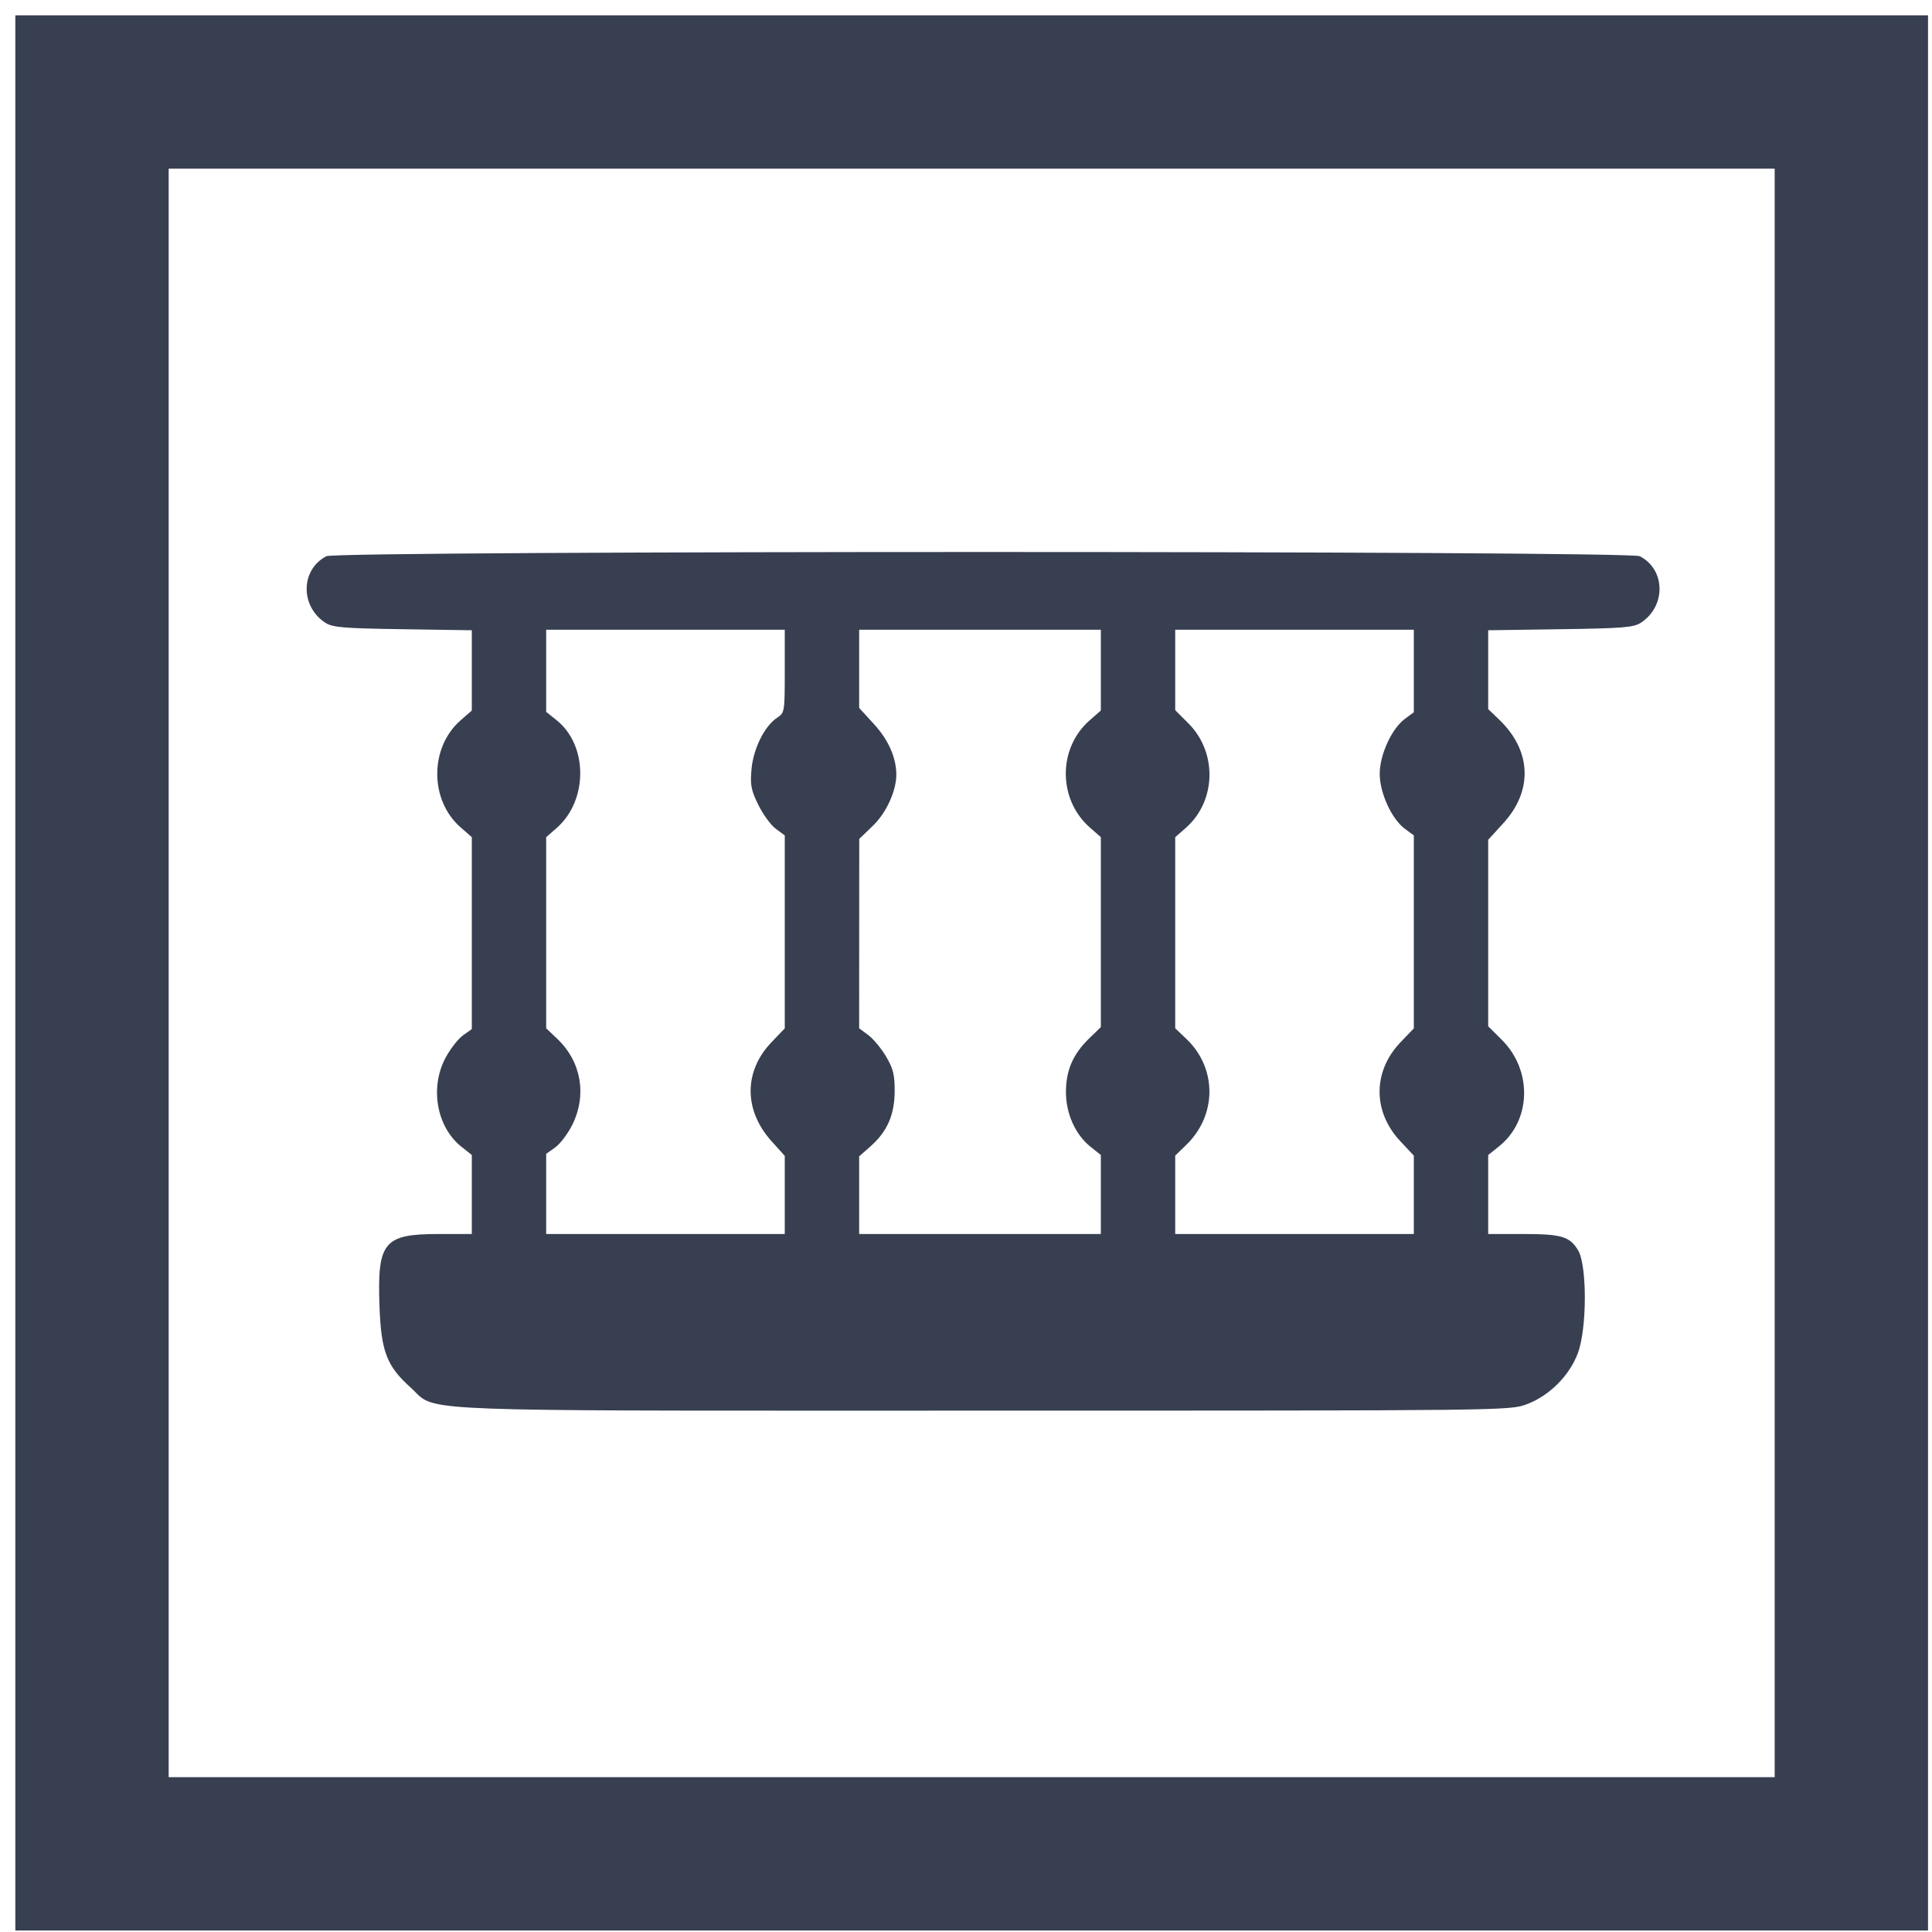 <?xml version="1.0" encoding="UTF-8"?> <svg xmlns="http://www.w3.org/2000/svg" width="63" height="63" viewBox="0 0 63 63" fill="none"><path fill-rule="evenodd" clip-rule="evenodd" d="M10.607 20.306C9.781 19.765 9.802 18.57 10.645 18.137C11.001 17.954 53.114 17.954 53.47 18.137C54.313 18.57 54.334 19.765 53.508 20.306C53.272 20.461 52.925 20.489 50.882 20.518L48.528 20.552V21.837V23.123L48.891 23.471C49.942 24.481 49.993 25.782 49.022 26.843L48.528 27.384V30.424V33.464L48.978 33.913C49.977 34.913 49.932 36.543 48.882 37.38L48.528 37.663V38.951V40.239H49.633C50.917 40.239 51.183 40.316 51.458 40.767C51.756 41.257 51.752 43.321 51.452 44.125C51.177 44.859 50.52 45.516 49.786 45.79C49.23 45.998 49.167 45.999 32.072 45.999C15.36 45.999 14.266 46.044 13.674 45.521C13.584 45.442 13.505 45.349 13.385 45.241C12.611 44.545 12.428 44.068 12.375 42.601C12.298 40.502 12.511 40.24 14.299 40.24L15.385 40.239V38.951V37.663L15.042 37.39C14.233 36.744 14.008 35.45 14.536 34.479C14.691 34.193 14.946 33.869 15.102 33.758L15.385 33.557V30.428V27.299L15.014 26.974C14.006 26.088 14.006 24.38 15.014 23.494L15.385 23.169V21.86V20.552L13.132 20.518C11.186 20.489 10.842 20.46 10.607 20.306ZM25.343 23.403C25.585 23.244 25.59 23.212 25.59 21.888V20.535H21.7H17.81V21.874V23.213L18.149 23.484C19.175 24.302 19.179 26.097 18.157 26.995L17.81 27.299V30.415V33.531L18.176 33.879C18.956 34.621 19.144 35.711 18.66 36.682C18.516 36.971 18.266 37.301 18.104 37.416L17.81 37.626V38.933V40.239H21.7H25.59V38.966V37.692L25.155 37.208C24.25 36.202 24.252 34.931 25.158 33.985L25.59 33.534V30.388V27.242L25.297 27.025C25.135 26.906 24.879 26.554 24.727 26.244C24.491 25.761 24.459 25.596 24.506 25.078C24.567 24.407 24.935 23.67 25.343 23.403ZM35.897 23.169V21.852V20.535H31.956H28.016V21.809V23.084L28.507 23.621C28.973 24.131 29.228 24.712 29.228 25.26C29.228 25.79 28.903 26.502 28.47 26.921L28.019 27.356L28.017 30.444L28.016 33.532L28.314 33.753C28.479 33.875 28.74 34.19 28.895 34.454C29.128 34.85 29.177 35.05 29.174 35.591C29.169 36.362 28.928 36.906 28.375 37.391L28.016 37.707V38.973V40.239H31.956H35.897V38.951V37.663L35.555 37.39C35.061 36.995 34.752 36.297 34.759 35.589C34.765 34.89 34.993 34.37 35.514 33.864L35.897 33.493V30.396V27.299L35.538 26.983C34.498 26.07 34.492 24.402 35.527 23.494L35.897 23.169ZM46.103 23.226V21.88V20.535H42.213H38.322V21.846V23.157L38.754 23.589C39.701 24.538 39.661 26.123 38.669 26.995L38.322 27.299V30.415V33.531L38.688 33.879C39.687 34.829 39.687 36.357 38.689 37.327L38.322 37.683V38.961V40.239H42.213H46.103V38.962V37.684L45.657 37.207C44.758 36.245 44.763 34.932 45.671 33.985L46.103 33.534V30.388V27.242L45.812 27.027C45.381 26.708 44.991 25.858 44.991 25.234C44.991 24.61 45.381 23.76 45.812 23.441L46.103 23.226Z" fill="#373F51"></path><rect x="3" y="3" width="57.37" height="57.451" stroke="#373F51" stroke-width="5"></rect></svg> 